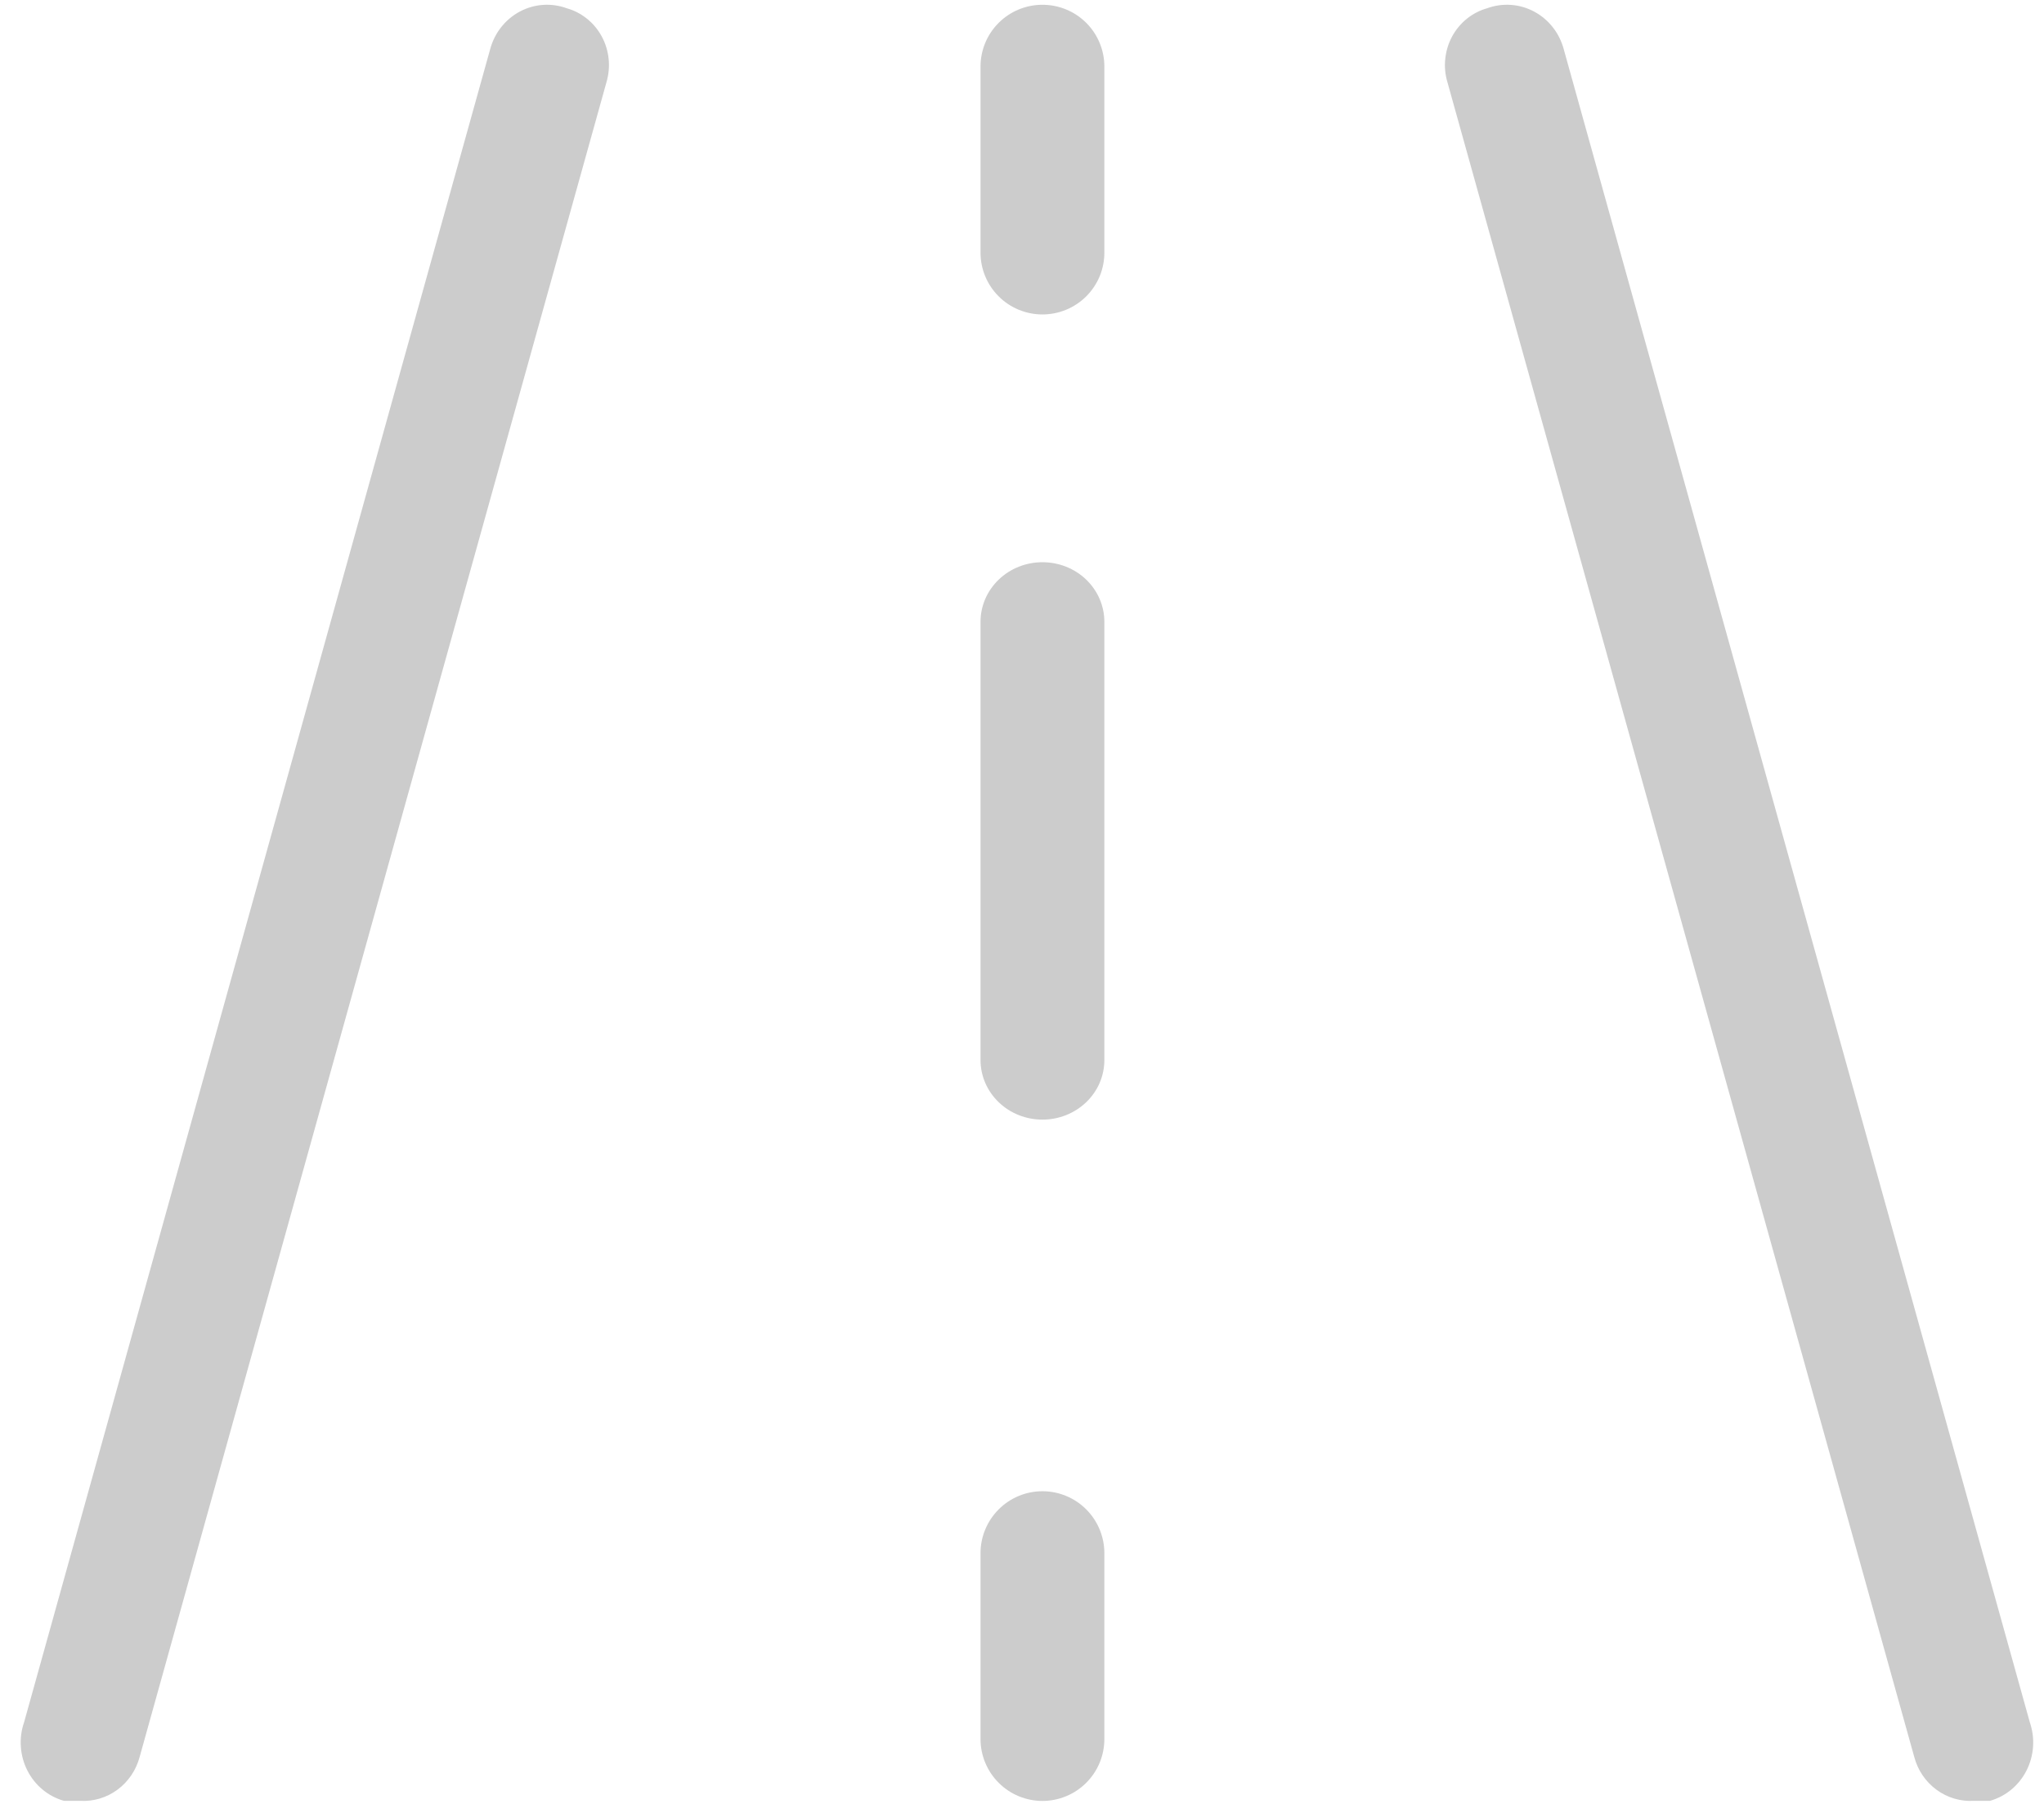 <svg width="51" height="45" viewBox="0 0 51 45" fill="none" xmlns="http://www.w3.org/2000/svg">
<g opacity="0.2">
<path d="M1.995 44.923H1.594C1.399 44.868 1.218 44.772 1.061 44.642C0.904 44.511 0.775 44.349 0.682 44.165C0.589 43.981 0.534 43.78 0.52 43.573C0.506 43.367 0.533 43.159 0.601 42.964L12.231 1.224C12.285 1.025 12.378 0.838 12.505 0.678C12.632 0.517 12.79 0.384 12.969 0.289C13.149 0.193 13.345 0.136 13.546 0.122C13.748 0.108 13.95 0.136 14.14 0.206C14.325 0.257 14.497 0.347 14.647 0.468C14.798 0.589 14.923 0.74 15.015 0.911C15.108 1.083 15.166 1.272 15.186 1.467C15.207 1.662 15.188 1.859 15.133 2.047L3.485 43.826C3.397 44.157 3.201 44.447 2.93 44.646C2.659 44.846 2.329 44.944 1.995 44.923Z" fill="black"/>
<path d="M49.252 44.923H49.653C49.847 44.868 50.029 44.772 50.186 44.642C50.343 44.511 50.472 44.349 50.565 44.165C50.658 43.981 50.713 43.78 50.727 43.573C50.741 43.367 50.713 43.159 50.646 42.964L39.016 1.224C38.962 1.025 38.869 0.838 38.742 0.678C38.615 0.517 38.457 0.384 38.278 0.289C38.098 0.193 37.902 0.136 37.7 0.122C37.499 0.108 37.297 0.136 37.106 0.206C36.922 0.257 36.75 0.347 36.599 0.468C36.449 0.589 36.324 0.74 36.231 0.911C36.139 1.083 36.081 1.272 36.061 1.467C36.04 1.662 36.058 1.859 36.114 2.047L47.762 43.826C47.849 44.157 48.045 44.447 48.317 44.646C48.588 44.846 48.918 44.944 49.252 44.923Z" fill="black"/>
<path d="M26.01 7.844C25.6 7.844 25.207 7.682 24.918 7.393C24.628 7.104 24.465 6.712 24.465 6.303V1.66C24.465 1.251 24.628 0.859 24.918 0.57C25.207 0.281 25.6 0.119 26.01 0.119C26.42 0.119 26.813 0.281 27.103 0.57C27.392 0.859 27.555 1.251 27.555 1.66V6.303C27.555 6.505 27.515 6.706 27.438 6.893C27.36 7.08 27.246 7.249 27.103 7.393C26.959 7.536 26.789 7.649 26.601 7.727C26.414 7.804 26.213 7.844 26.01 7.844Z" fill="black"/>
<path d="M26.01 27.93C25.6 27.93 25.207 27.774 24.918 27.495C24.628 27.216 24.465 26.838 24.465 26.444V15.511C24.465 15.117 24.628 14.739 24.918 14.46C25.207 14.181 25.6 14.025 26.01 14.025C26.42 14.025 26.813 14.181 27.103 14.46C27.392 14.739 27.555 15.117 27.555 15.511V26.444C27.555 26.639 27.515 26.832 27.438 27.013C27.36 27.193 27.246 27.357 27.103 27.495C26.959 27.633 26.789 27.742 26.601 27.817C26.414 27.892 26.213 27.93 26.01 27.93Z" fill="black"/>
<path d="M26.01 44.926C25.6 44.926 25.207 44.763 24.918 44.473C24.628 44.184 24.465 43.791 24.465 43.381V38.745C24.465 38.336 24.628 37.943 24.918 37.653C25.207 37.363 25.6 37.2 26.01 37.2C26.42 37.2 26.813 37.363 27.103 37.653C27.392 37.943 27.555 38.336 27.555 38.745V43.381C27.555 43.584 27.515 43.785 27.438 43.972C27.36 44.16 27.246 44.33 27.103 44.473C26.959 44.617 26.789 44.731 26.601 44.808C26.414 44.886 26.213 44.926 26.01 44.926Z" fill="black"/>
</g>
</svg>
